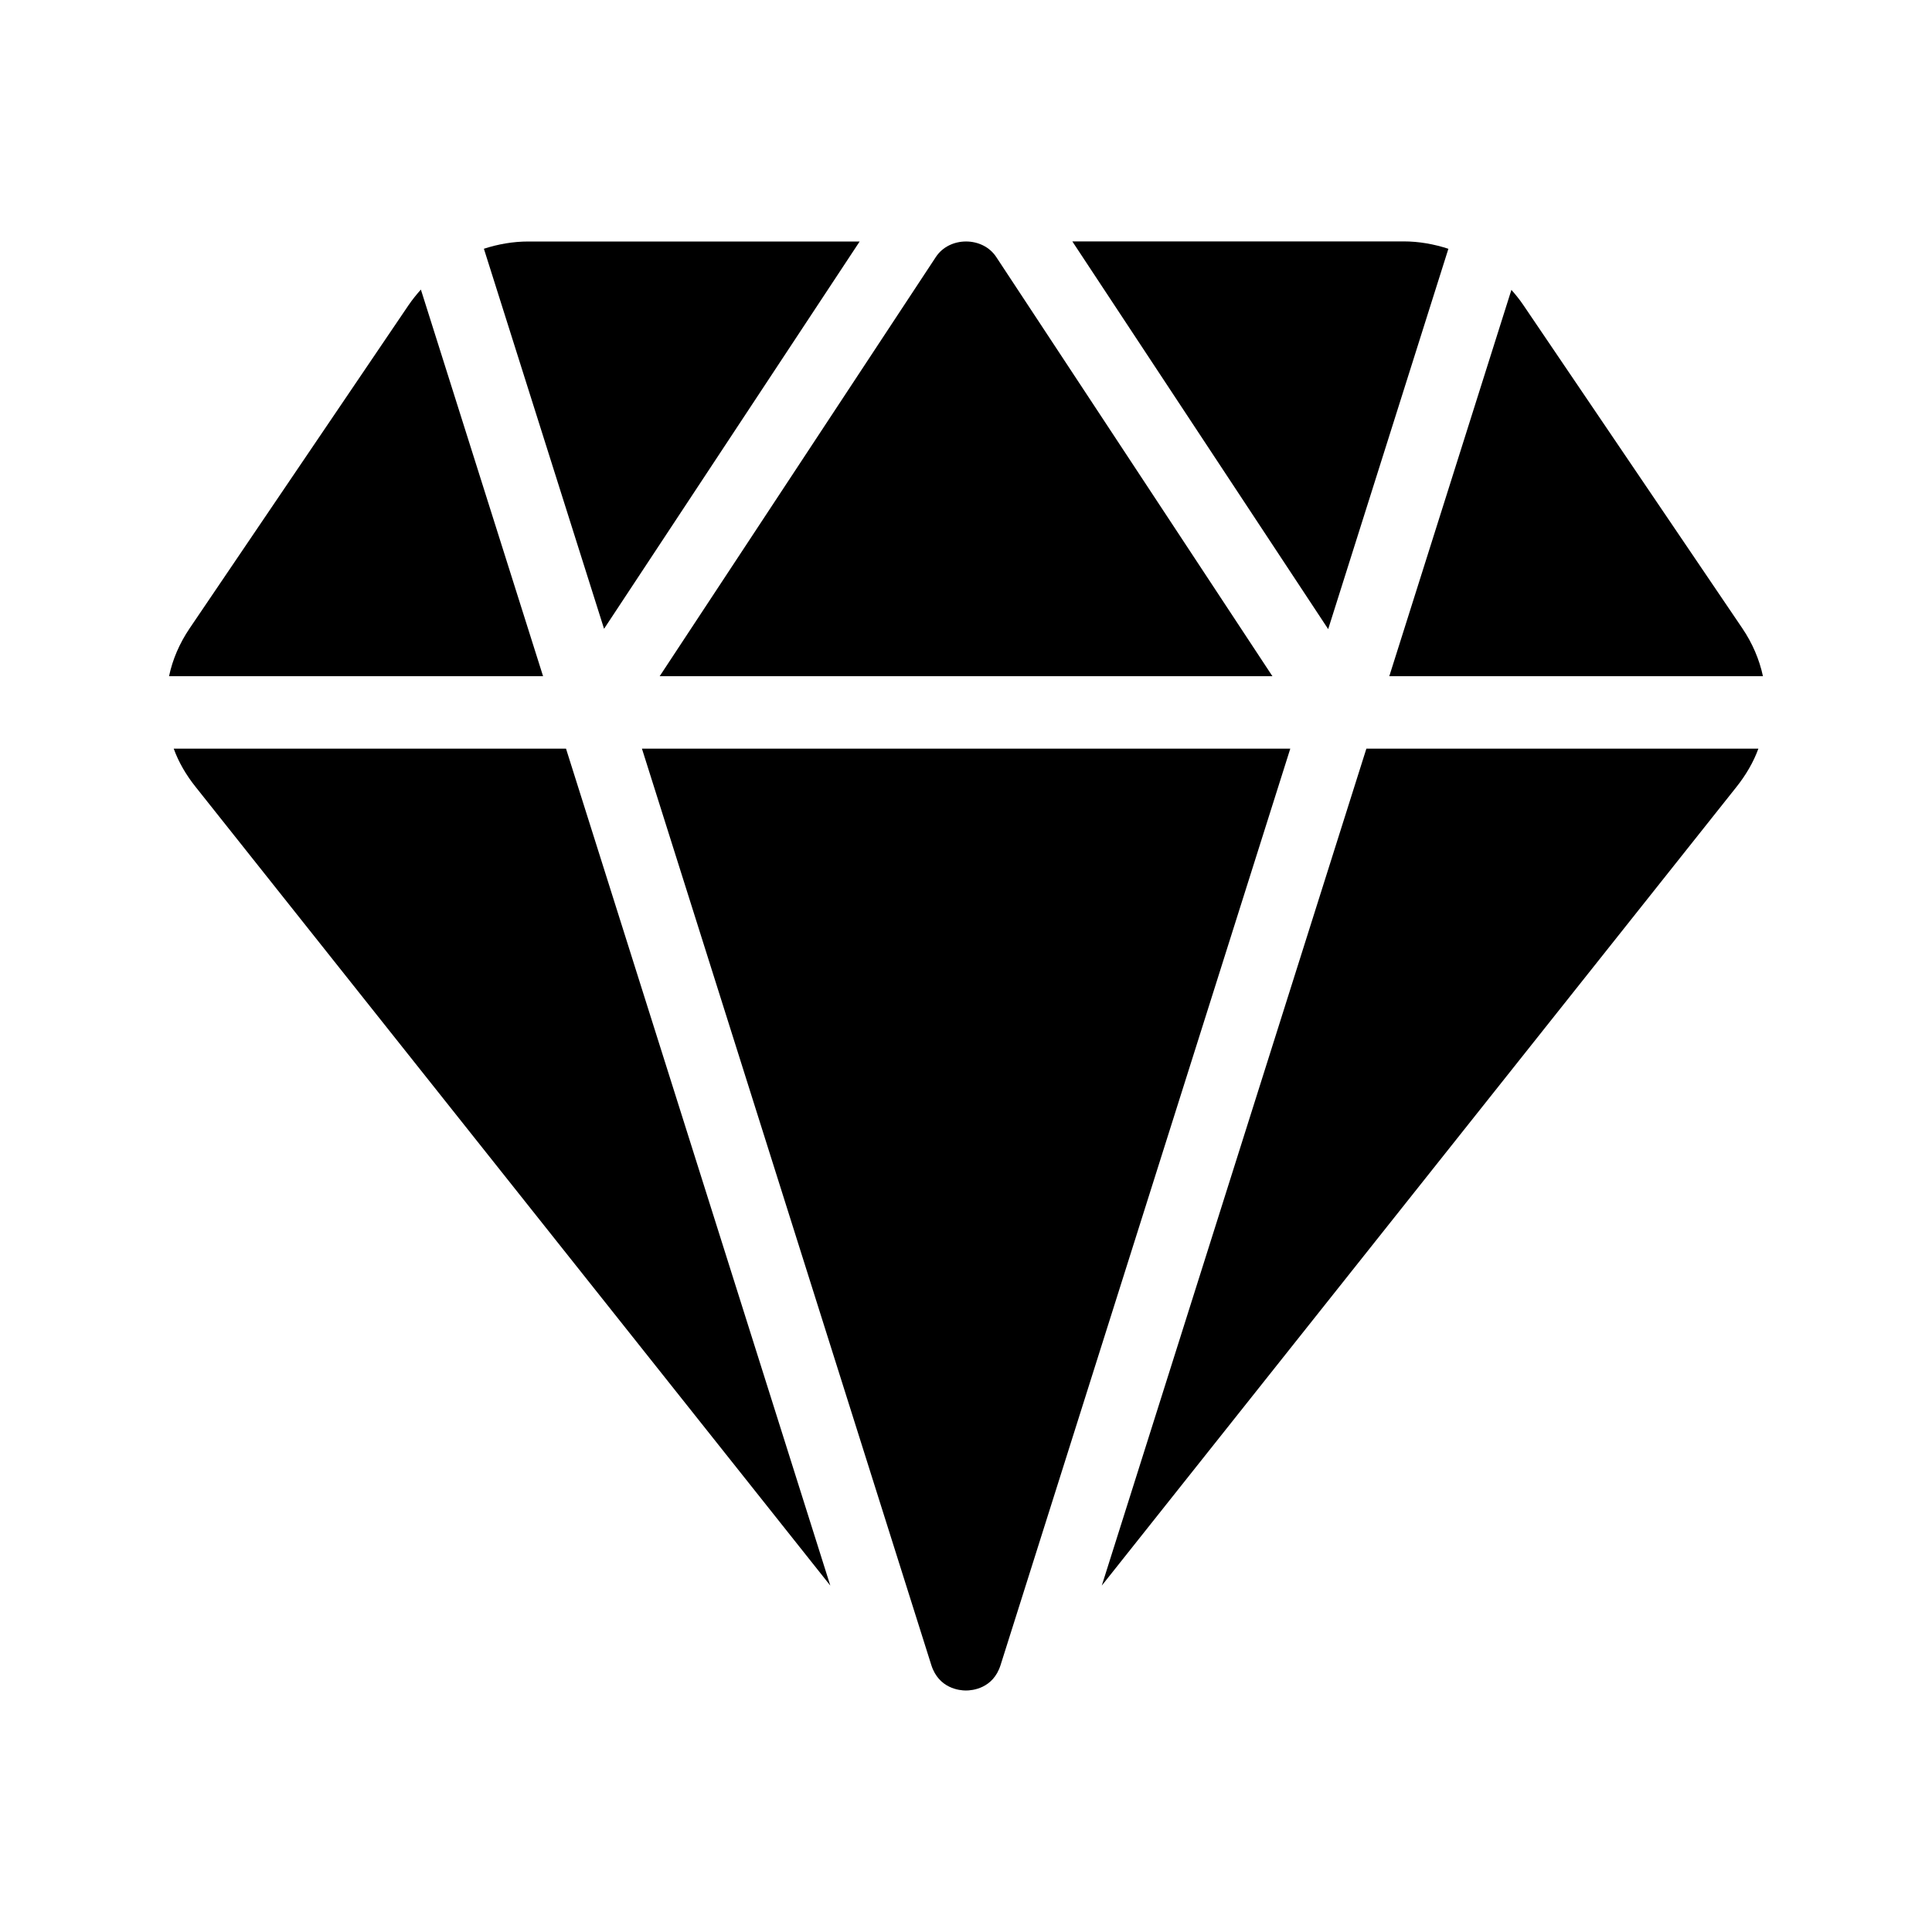 <?xml version="1.0" encoding="UTF-8"?>
<svg width="1200pt" height="1200pt" version="1.1" viewBox="0 0 1200 1200" xmlns="http://www.w3.org/2000/svg">
  <path d="m351.56 465h-243.66c3.047 8.438 7.781 16.5 13.641 23.812l394.18 496.03z" />
  <path d="m398.72 465 179.72 569.16c4.641 14.672 17.672 15.844 21.516 15.844s16.875-1.125 21.516-15.797l179.95-569.21h-402.74z" />
  <path d="m848.68 465-164.34 519.84 394.18-496.03c5.812-7.312 10.594-15.375 13.641-23.812z" />
  <path d="m337.31 420-75.891-240.14c-2.719 3.047-5.297 6.234-7.641 9.656l-136.03 200.81c-6.234 9.234-10.594 19.312-12.75 29.672z" />
  <path d="m375.19 390.56 158.76-240.56h-205.74c-9.562 0-18.797 1.641-27.656 4.5z" />
  <path d="m409.74 420h380.58l-171.52-260.34c-8.438-12.891-29.109-12.891-37.547 0z" />
  <path d="m824.95 390.79 74.672-236.26c-8.906-2.906-18.234-4.594-27.844-4.594h-205.74l158.9 240.79z" />
  <path d="m938.76 180.05-75.844 239.95h232.08c-2.203-10.359-6.516-20.438-12.75-29.672l-136.08-200.86c-2.25-3.328-4.781-6.469-7.406-9.422z" />
</svg>
